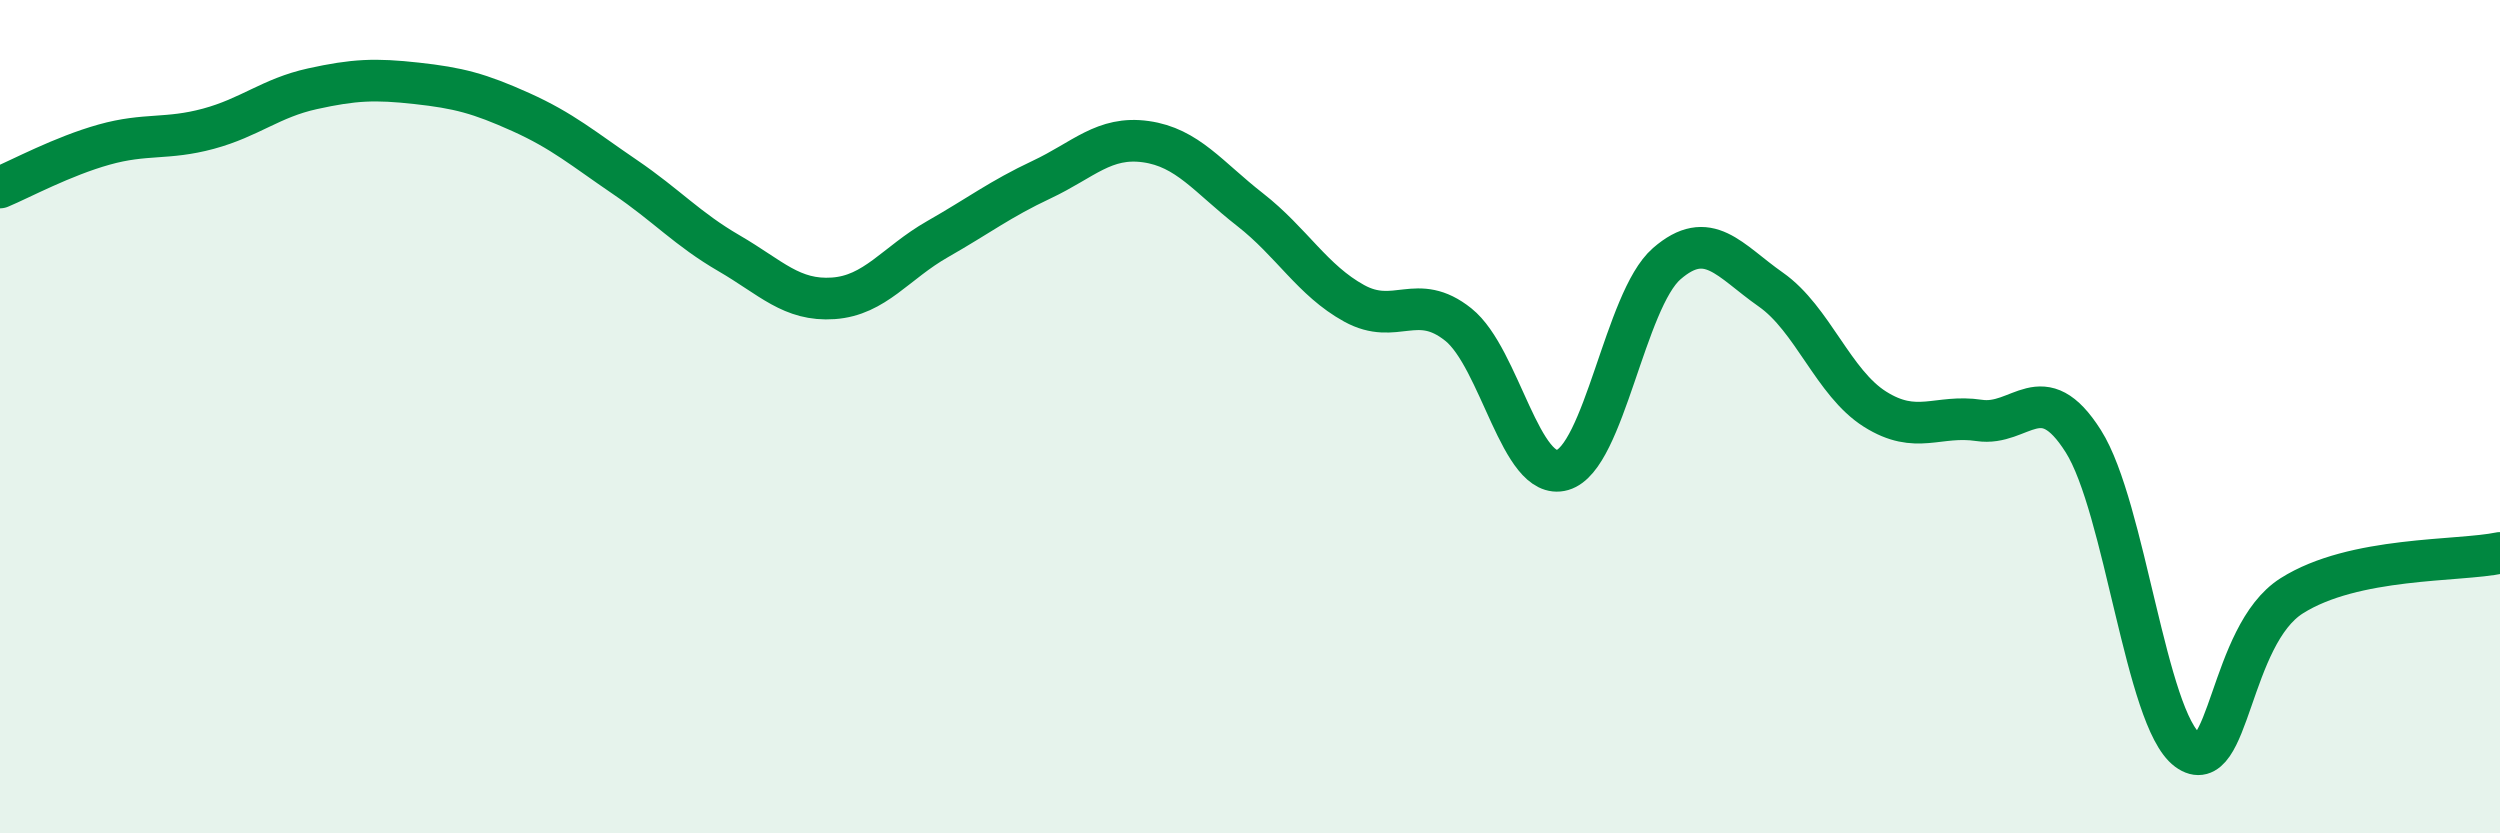 
    <svg width="60" height="20" viewBox="0 0 60 20" xmlns="http://www.w3.org/2000/svg">
      <path
        d="M 0,4.5 C 0.5,4.29 1.5,3.75 2.5,3.47 C 3.5,3.19 4,3.36 5,3.09 C 6,2.82 6.5,2.35 7.5,2.13 C 8.5,1.91 9,1.89 10,2 C 11,2.11 11.5,2.24 12.5,2.69 C 13.5,3.14 14,3.57 15,4.25 C 16,4.93 16.5,5.5 17.5,6.08 C 18.5,6.66 19,7.23 20,7.16 C 21,7.09 21.5,6.31 22.5,5.74 C 23.5,5.17 24,4.78 25,4.31 C 26,3.84 26.5,3.26 27.5,3.4 C 28.5,3.54 29,4.25 30,5.03 C 31,5.81 31.5,6.73 32.5,7.28 C 33.5,7.83 34,6.99 35,7.79 C 36,8.59 36.5,11.57 37.5,11.28 C 38.5,10.99 39,7.2 40,6.33 C 41,5.46 41.5,6.25 42.5,6.95 C 43.5,7.65 44,9.19 45,9.82 C 46,10.45 46.5,9.94 47.5,10.09 C 48.5,10.24 49,9.01 50,10.59 C 51,12.17 51.5,17.26 52.5,18 C 53.5,18.74 53.5,15.25 55,14.3 C 56.5,13.35 59,13.48 60,13.27L60 20L0 20Z"
        fill="#008740"
        opacity="0.1"
        stroke-linecap="round"
        stroke-linejoin="round"
      />
      <path
        d="M 0,4.5 C 0.5,4.29 1.5,3.75 2.5,3.47 C 3.5,3.19 4,3.36 5,3.09 C 6,2.82 6.5,2.35 7.5,2.13 C 8.5,1.91 9,1.89 10,2 C 11,2.11 11.5,2.24 12.5,2.69 C 13.5,3.14 14,3.57 15,4.25 C 16,4.93 16.5,5.5 17.5,6.08 C 18.5,6.66 19,7.23 20,7.16 C 21,7.09 21.5,6.31 22.5,5.74 C 23.5,5.17 24,4.78 25,4.31 C 26,3.84 26.5,3.26 27.5,3.4 C 28.5,3.54 29,4.25 30,5.03 C 31,5.81 31.5,6.73 32.5,7.28 C 33.5,7.83 34,6.99 35,7.79 C 36,8.59 36.5,11.57 37.5,11.28 C 38.5,10.99 39,7.2 40,6.33 C 41,5.46 41.5,6.25 42.5,6.95 C 43.5,7.65 44,9.19 45,9.82 C 46,10.45 46.5,9.94 47.5,10.09 C 48.5,10.24 49,9.01 50,10.59 C 51,12.17 51.5,17.26 52.5,18 C 53.5,18.74 53.5,15.25 55,14.3 C 56.5,13.35 59,13.48 60,13.27"
        stroke="#008740"
        stroke-width="1"
        fill="none"
        stroke-linecap="round"
        stroke-linejoin="round"
      />
    </svg>
  